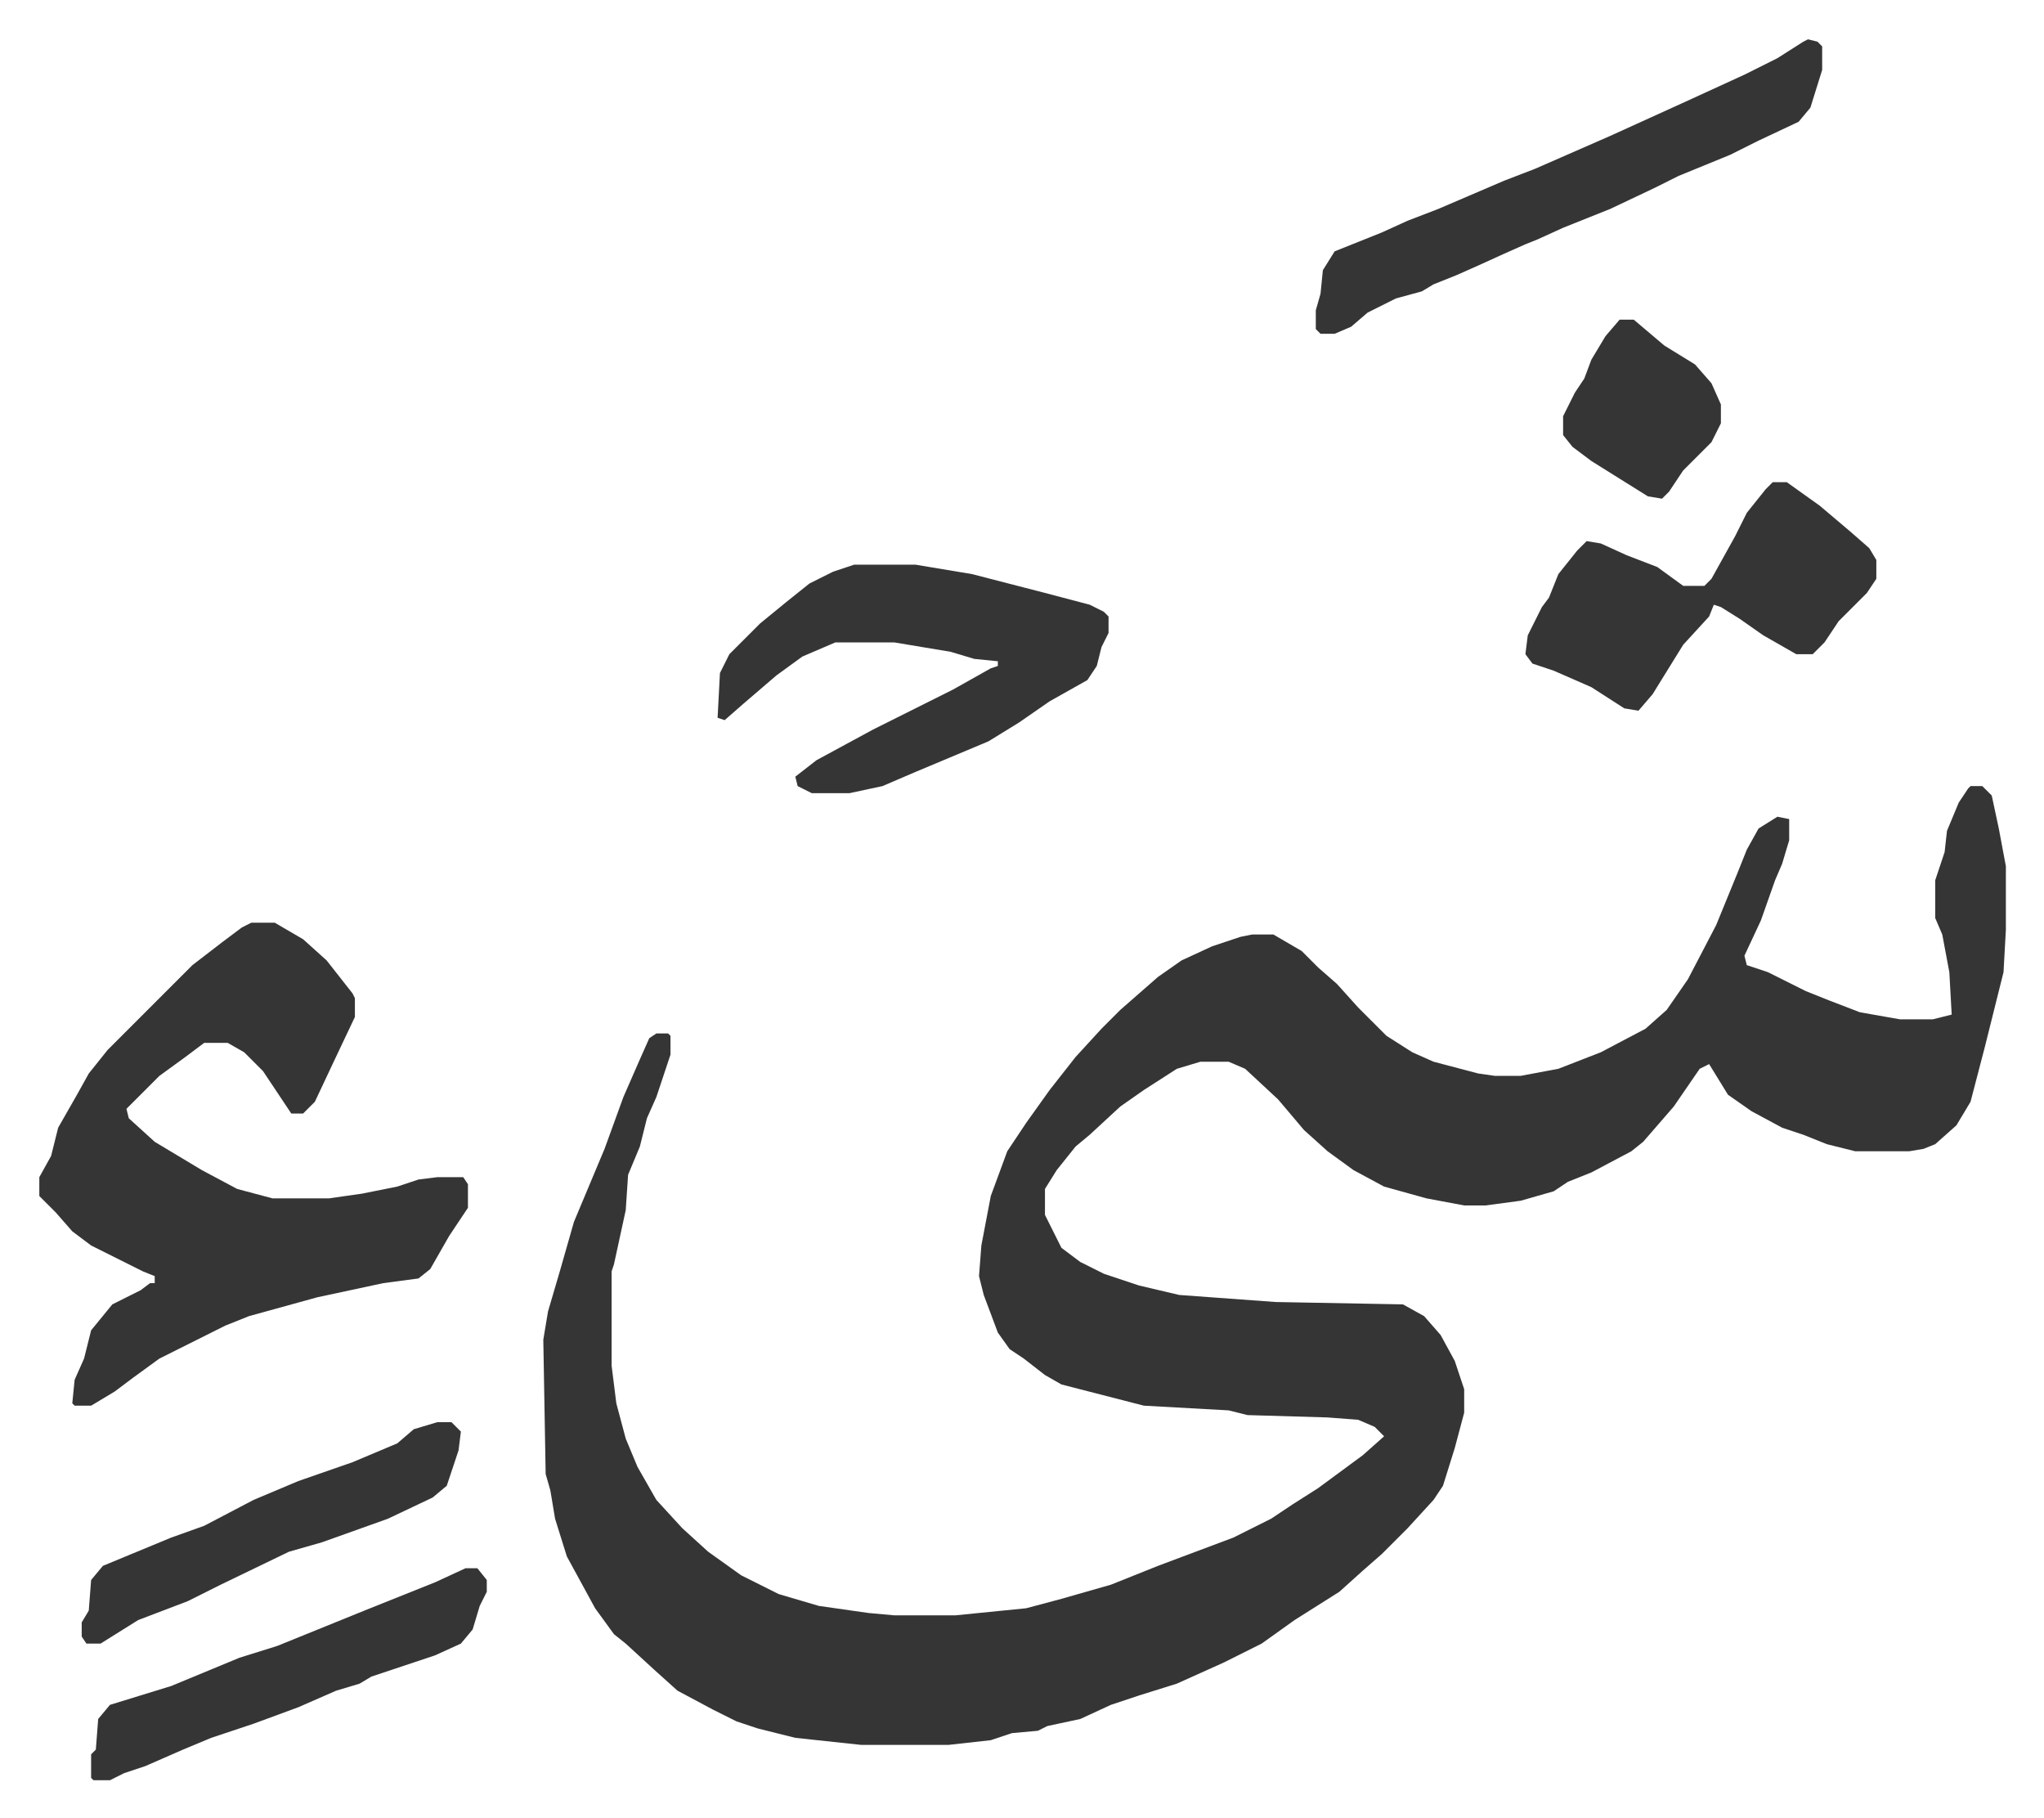 <svg xmlns="http://www.w3.org/2000/svg" role="img" viewBox="-16.69 392.31 867.88 771.88"><path fill="#353535" id="rule_normal" d="M820 726h5l4 4 3 14 3 16v27l-1 18-4 16-4 16-6 23-6 10-9 8-5 2-6 1h-23l-12-3-10-4-9-3-13-7-10-7-8-13-4 2-11 16-13 15-5 4-17 9-10 4-6 4-14 4-15 2h-9l-16-3-18-5-13-7-11-8-10-9-11-13-14-13-7-3h-12l-10 3-14 9-10 7-13 12-6 5-8 10-5 8v11l7 14 8 6 10 5 15 5 17 4 41 3 54 1 9 5 7 8 6 11 4 12v10l-4 15-5 16-4 6-11 12-11 11-8 7-10 9-19 12-14 10-16 8-20 9-16 5-12 4-13 6-14 3-4 2-11 1-9 3-18 2h-37l-28-3-16-4-9-3-10-5-15-8-10-9-12-11-5-4-8-11-12-22-5-16-2-12-2-7-1-57 2-12 5-17 6-21 13-31 8-22 7-16 4-9 3-2h5l1 1v8l-6 18-4 9-3 12-5 12-1 15-5 23-1 3v40l2 16 4 15 5 12 8 14 11 12 11 10 14 10 16 8 17 5 21 3 11 1h26l30-3 15-4 21-6 20-8 16-6 16-6 16-8 9-6 11-7 19-14 9-8-4-4-7-3-13-1-34-1-8-2-36-2-35-9-7-4-9-7-6-4-5-7-6-16-2-8 1-13 4-21 7-19 8-12 10-14 11-14 11-12 8-8 8-7 8-7 10-7 13-6 12-4 5-1h9l12 7 7 7 8 7 9 10 12 12 11 7 9 4 19 5 7 1h11l16-3 18-7 19-10 9-8 9-13 12-23 9-22 4-10 5-9 8-5 5 1v9l-3 10-3 7-6 17-7 15 1 4 9 3 16 8 10 4 13 5 17 3h14l8-2-1-18-3-16-3-7v-16l4-12 1-9 5-12 4-6zM90 784h10l12 7 10 9 11 14 1 2v8l-9 19-8 17-5 5h-5l-6-9-6-9-8-8-7-4H70l-8 6-11 8-14 14 1 4 11 10 20 12 15 8 15 4h24l14-2 15-3 9-3 8-1h11l2 3v10l-8 12-8 14-5 4-15 2-28 6-29 8-10 4-16 8-12 6-11 8-8 6-10 6h-7l-1-1 1-10 4-9 3-12 9-11 12-6 4-3h2v-3l-5-2-10-5-12-6-8-6-7-8-7-7v-8l5-9 3-12 8-14 5-9 8-10 16-16 5-5 15-15 13-10 8-6zm256-152h26l24 4 31 8 19 5 6 3 2 2v7l-3 6-2 8-4 6-16 9-13 9-13 8-31 13-14 6-14 3h-16l-6-3-1-4 9-7 24-13 34-17 16-9 3-1v-2l-10-1-10-3-24-4h-25l-14 6-11 8-14 12-8 7-3-1 1-19 4-8 13-13 11-9 10-8 10-5zm390-35h6l14 10 13 11 8 7 3 5v8l-4 6-12 12-6 9-5 5h-7l-14-8-10-7-8-5-3-1-2 5-11 12-13 21-6 7-6-1-14-9-16-7-9-3-3-4 1-8 6-12 3-4 4-10 8-10 4-4 6 1 11 5 13 5 11 8h9l3-3 10-18 5-10 8-10zm15-188l4 1 2 2v10l-5 16-5 6-17 8-12 6-22 9-10 5-19 9-20 8-11 5-5 2-9 4-11 5-9 4-10 4-5 3-11 3-12 6-7 6-7 3h-6l-2-2v-8l2-7 1-10 5-8 20-8 11-5 13-5 28-12 13-5 32-14 33-15 24-11 14-7 11-7zm-570 649h5l4 5v5l-3 6-3 10-5 6-11 5-27 9-5 3-10 3-16 7-19 7-18 6-12 5-16 7-9 3-6 3h-7l-1-1v-10l2-2 1-13 5-6 26-8 29-12 16-5 37-15 30-12zm-12-62h6l4 4-1 8-5 15-6 5-19 9-28 10-14 4-29 14-14 7-21 8-16 10h-6l-2-3v-6l3-5 1-13 5-6 29-12 14-5 21-11 19-8 23-8 19-8 7-6zm502-468h6l13 11 13 8 7 8 4 9v8l-4 8-12 12-6 9-3 3-6-1-8-5-16-10-8-6-4-5v-8l5-10 4-6 3-8 6-10z"/></svg>
